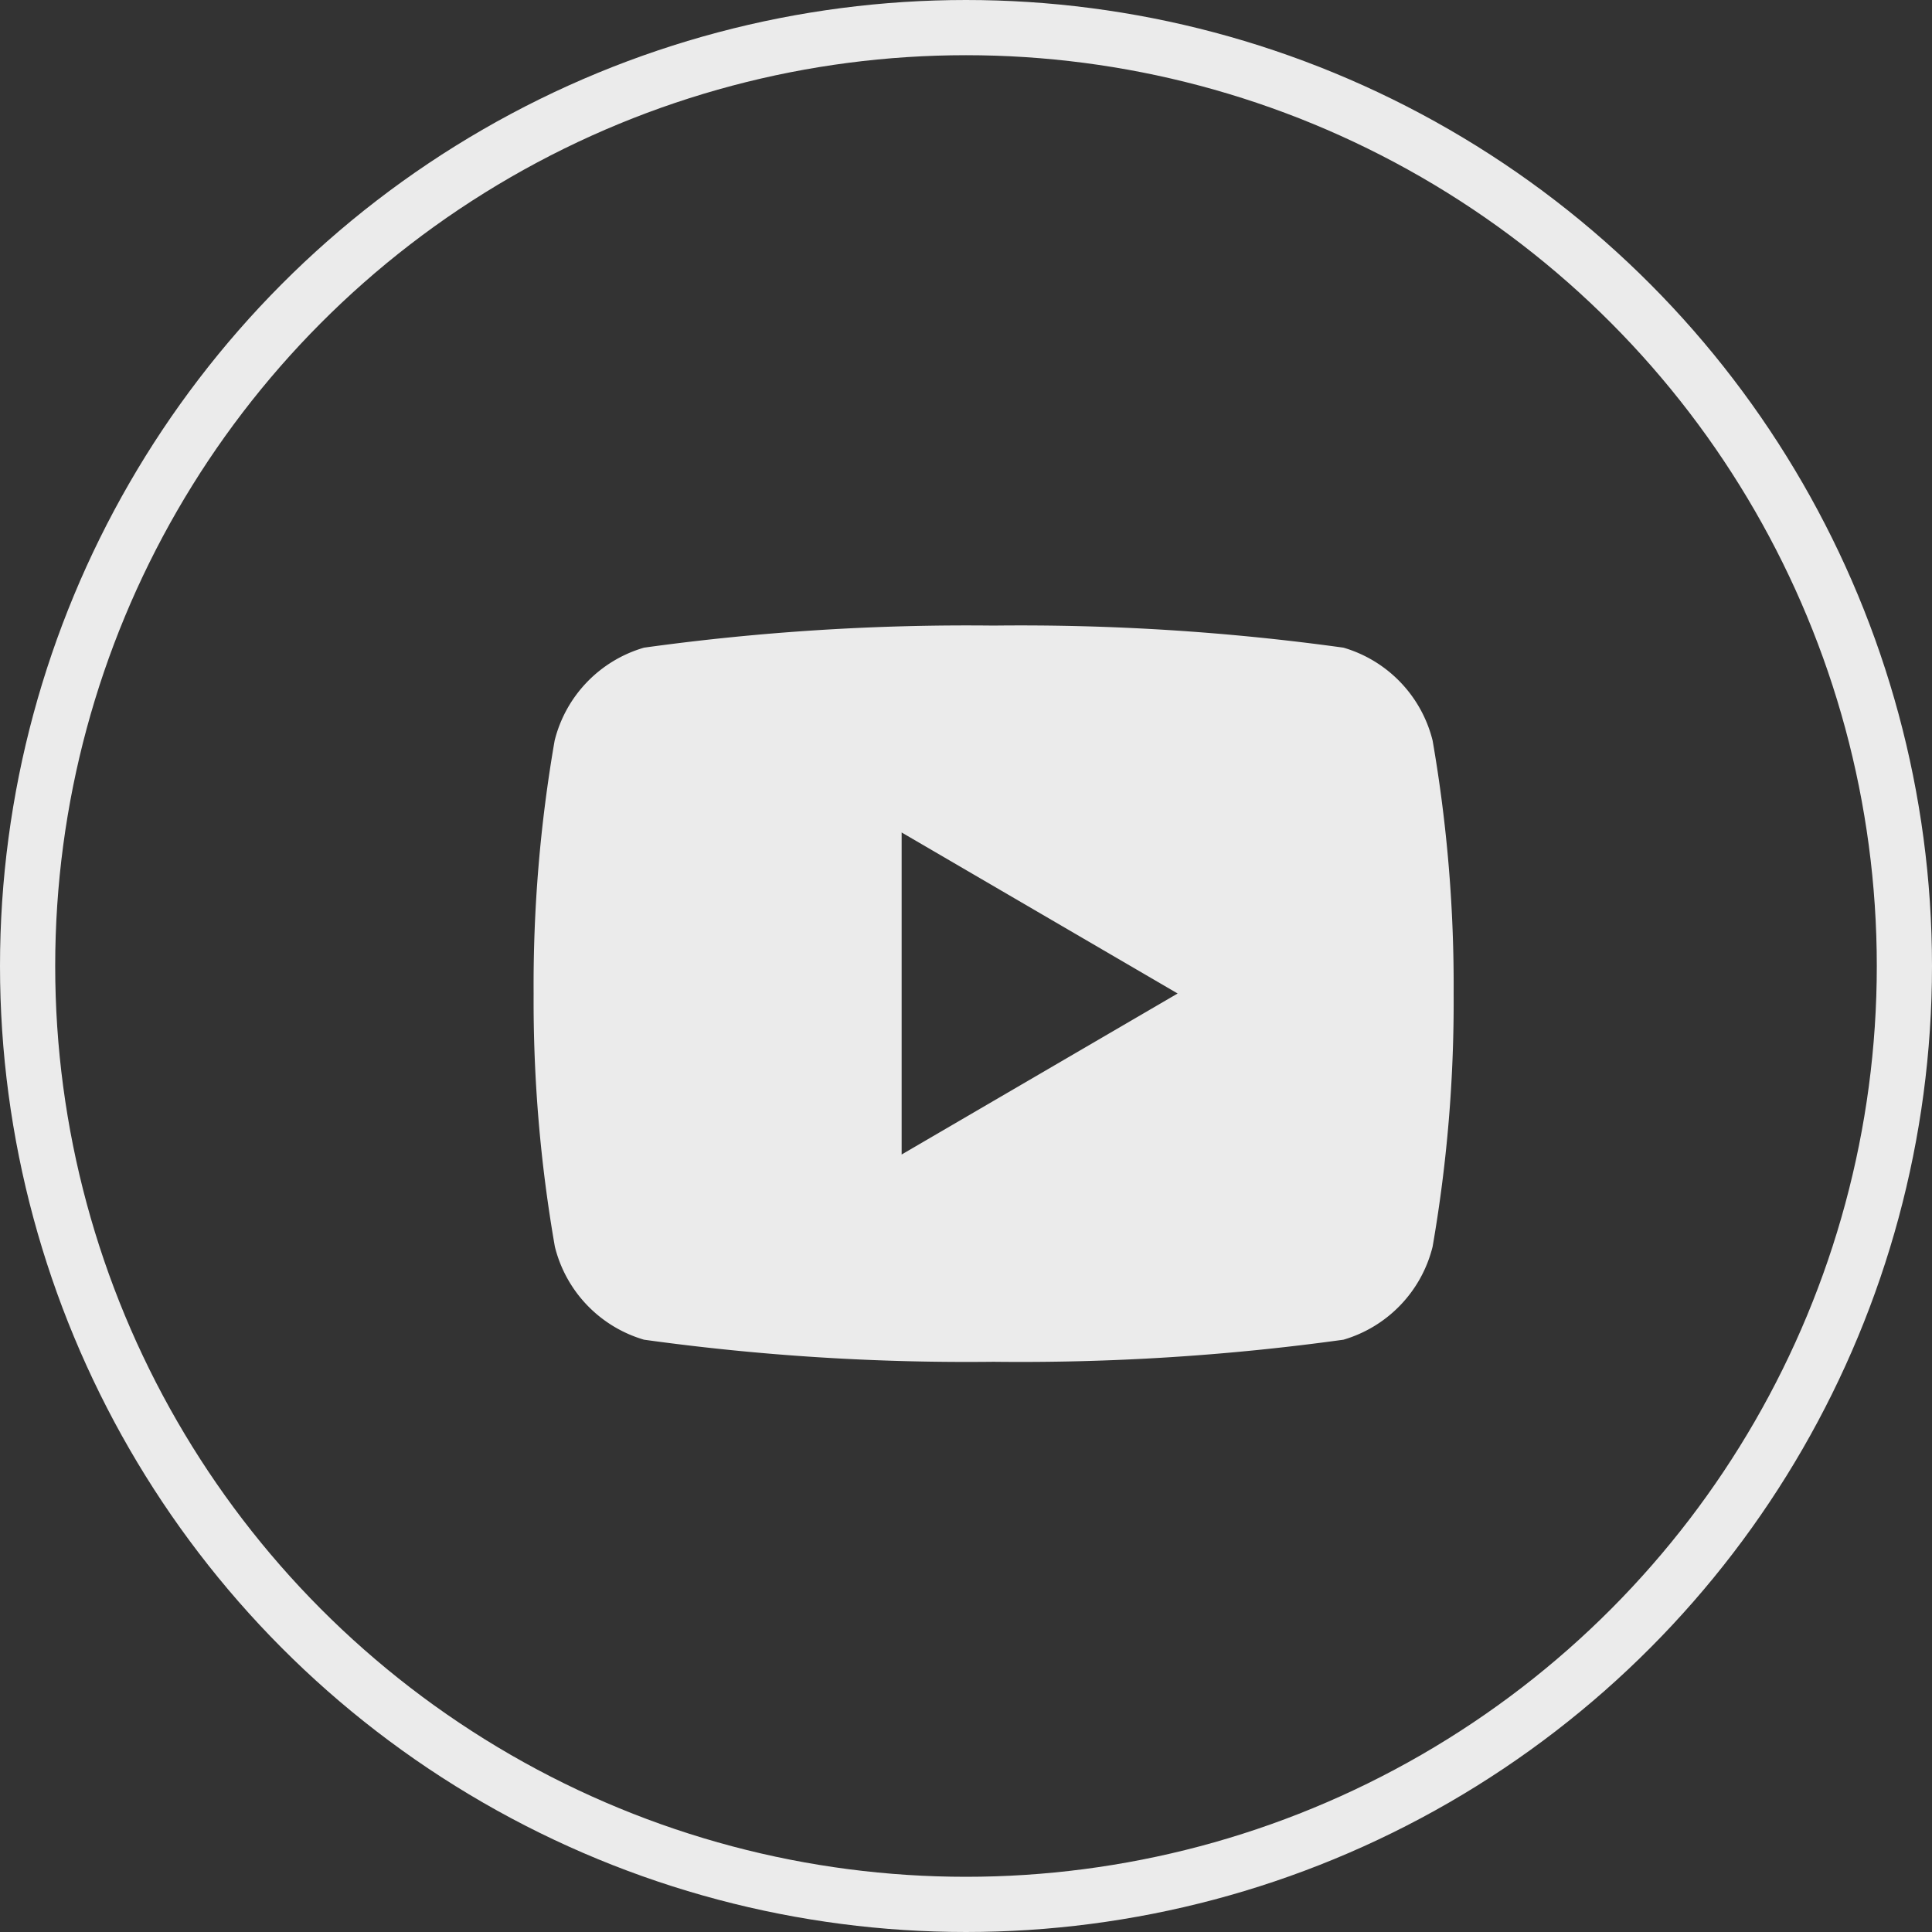 <svg xmlns="http://www.w3.org/2000/svg" width="35" height="35" viewBox="0 0 35 35">
  <rect x="0" y="0" width="35" height="35" fill="#333333" stroke="none"/>
  <g id="グループ_451" data-name="グループ 451" transform="translate(9379 19414)">
    <g id="楕円形_8" data-name="楕円形 8" transform="translate(-9379 -19414)" fill="none" stroke="#ebebeb" stroke-width="1">
      <circle cx="17.5" cy="17.5" r="17.5" stroke="none"/>
      <circle cx="17.5" cy="17.5" r="17" fill="none"/>
    </g>
    <g id="グループ_450" data-name="グループ 450" transform="translate(-9371 -19406)">
      <path id="パス_134" data-name="パス 134" d="M0,0H20V20H0Z" fill="none"/>
      <path id="パス_135" data-name="パス 135" d="M18.286,6.082a25.882,25.882,0,0,1,.381,4.585,25.882,25.882,0,0,1-.381,4.585,2.343,2.343,0,0,1-1.615,1.685,42.574,42.574,0,0,1-6.338.4A42.591,42.591,0,0,1,4,16.937a2.342,2.342,0,0,1-1.615-1.685A25.882,25.882,0,0,1,2,10.667a25.882,25.882,0,0,1,.381-4.585A2.343,2.343,0,0,1,4,4.4,42.591,42.591,0,0,1,10.333,4a42.574,42.574,0,0,1,6.338.4A2.342,2.342,0,0,1,18.286,6.082Zm-9.619,7.5,5-2.917-5-2.917Z" transform="translate(-0.333 -0.667)" fill="#ebebeb"/>
    </g>
  </g>
</svg>
